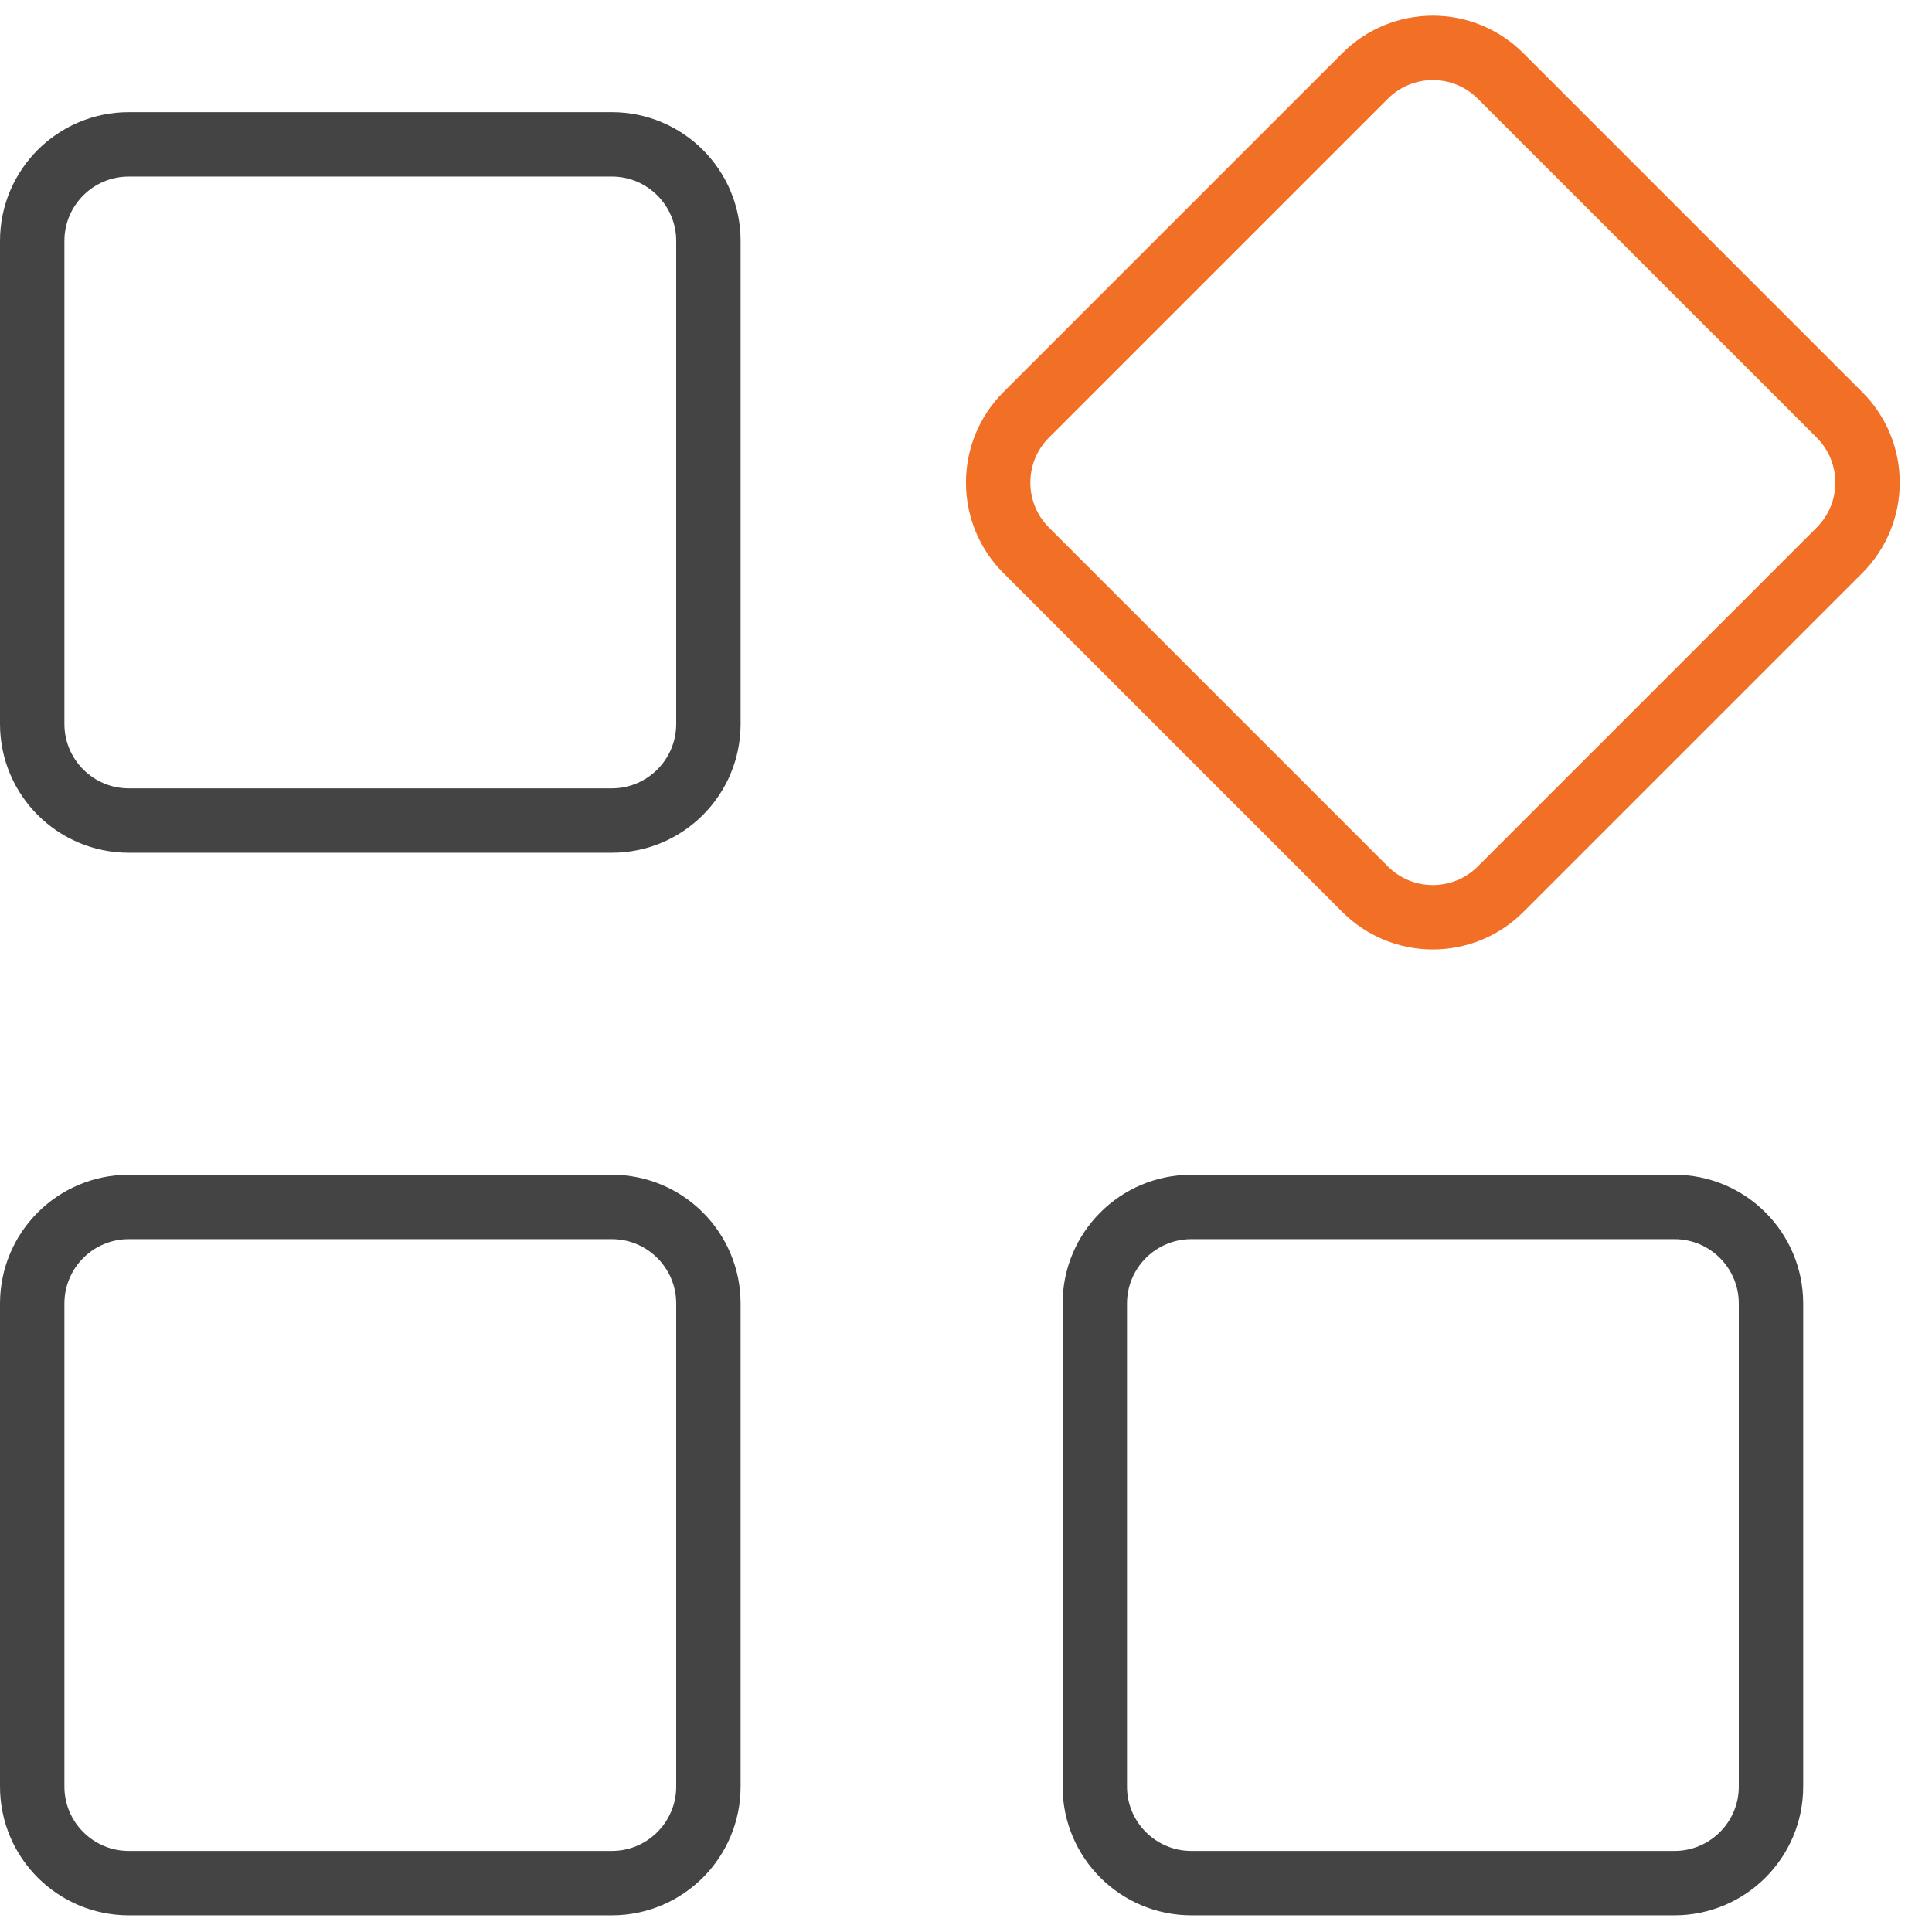 <?xml version="1.0" encoding="UTF-8"?> <svg xmlns="http://www.w3.org/2000/svg" width="60" height="60" viewBox="0 0 60 60" fill="none"><path d="M19 4.483H4C2.343 4.483 1 5.826 1 7.483V22.483C1 24.14 2.343 25.483 4 25.483H19C20.657 25.483 22 24.14 22 22.483V7.483C22 5.826 20.657 4.483 19 4.483Z" stroke="#444444" stroke-width="2" stroke-miterlimit="10" stroke-linecap="round" stroke-linejoin="round"></path><path d="M42.394 2.359L31.87 12.883C30.708 14.045 30.708 15.929 31.87 17.091L42.394 27.615C43.556 28.777 45.44 28.777 46.602 27.615L57.126 17.091C58.289 15.929 58.289 14.045 57.126 12.883L46.602 2.359C45.44 1.196 43.556 1.196 42.394 2.359Z" stroke="#F26F26" stroke-width="2" stroke-miterlimit="10" stroke-linecap="round" stroke-linejoin="round"></path><path d="M52 37.483H37C35.343 37.483 34 38.826 34 40.483V55.483C34 57.14 35.343 58.483 37 58.483H52C53.657 58.483 55 57.14 55 55.483V40.483C55 38.826 53.657 37.483 52 37.483Z" stroke="#444444" stroke-width="2" stroke-miterlimit="10" stroke-linecap="round" stroke-linejoin="round"></path><path d="M19 37.483H4C2.343 37.483 1 38.826 1 40.483V55.483C1 57.14 2.343 58.483 4 58.483H19C20.657 58.483 22 57.14 22 55.483V40.483C22 38.826 20.657 37.483 19 37.483Z" stroke="#444444" stroke-width="2" stroke-miterlimit="10" stroke-linecap="round" stroke-linejoin="round"></path></svg> 